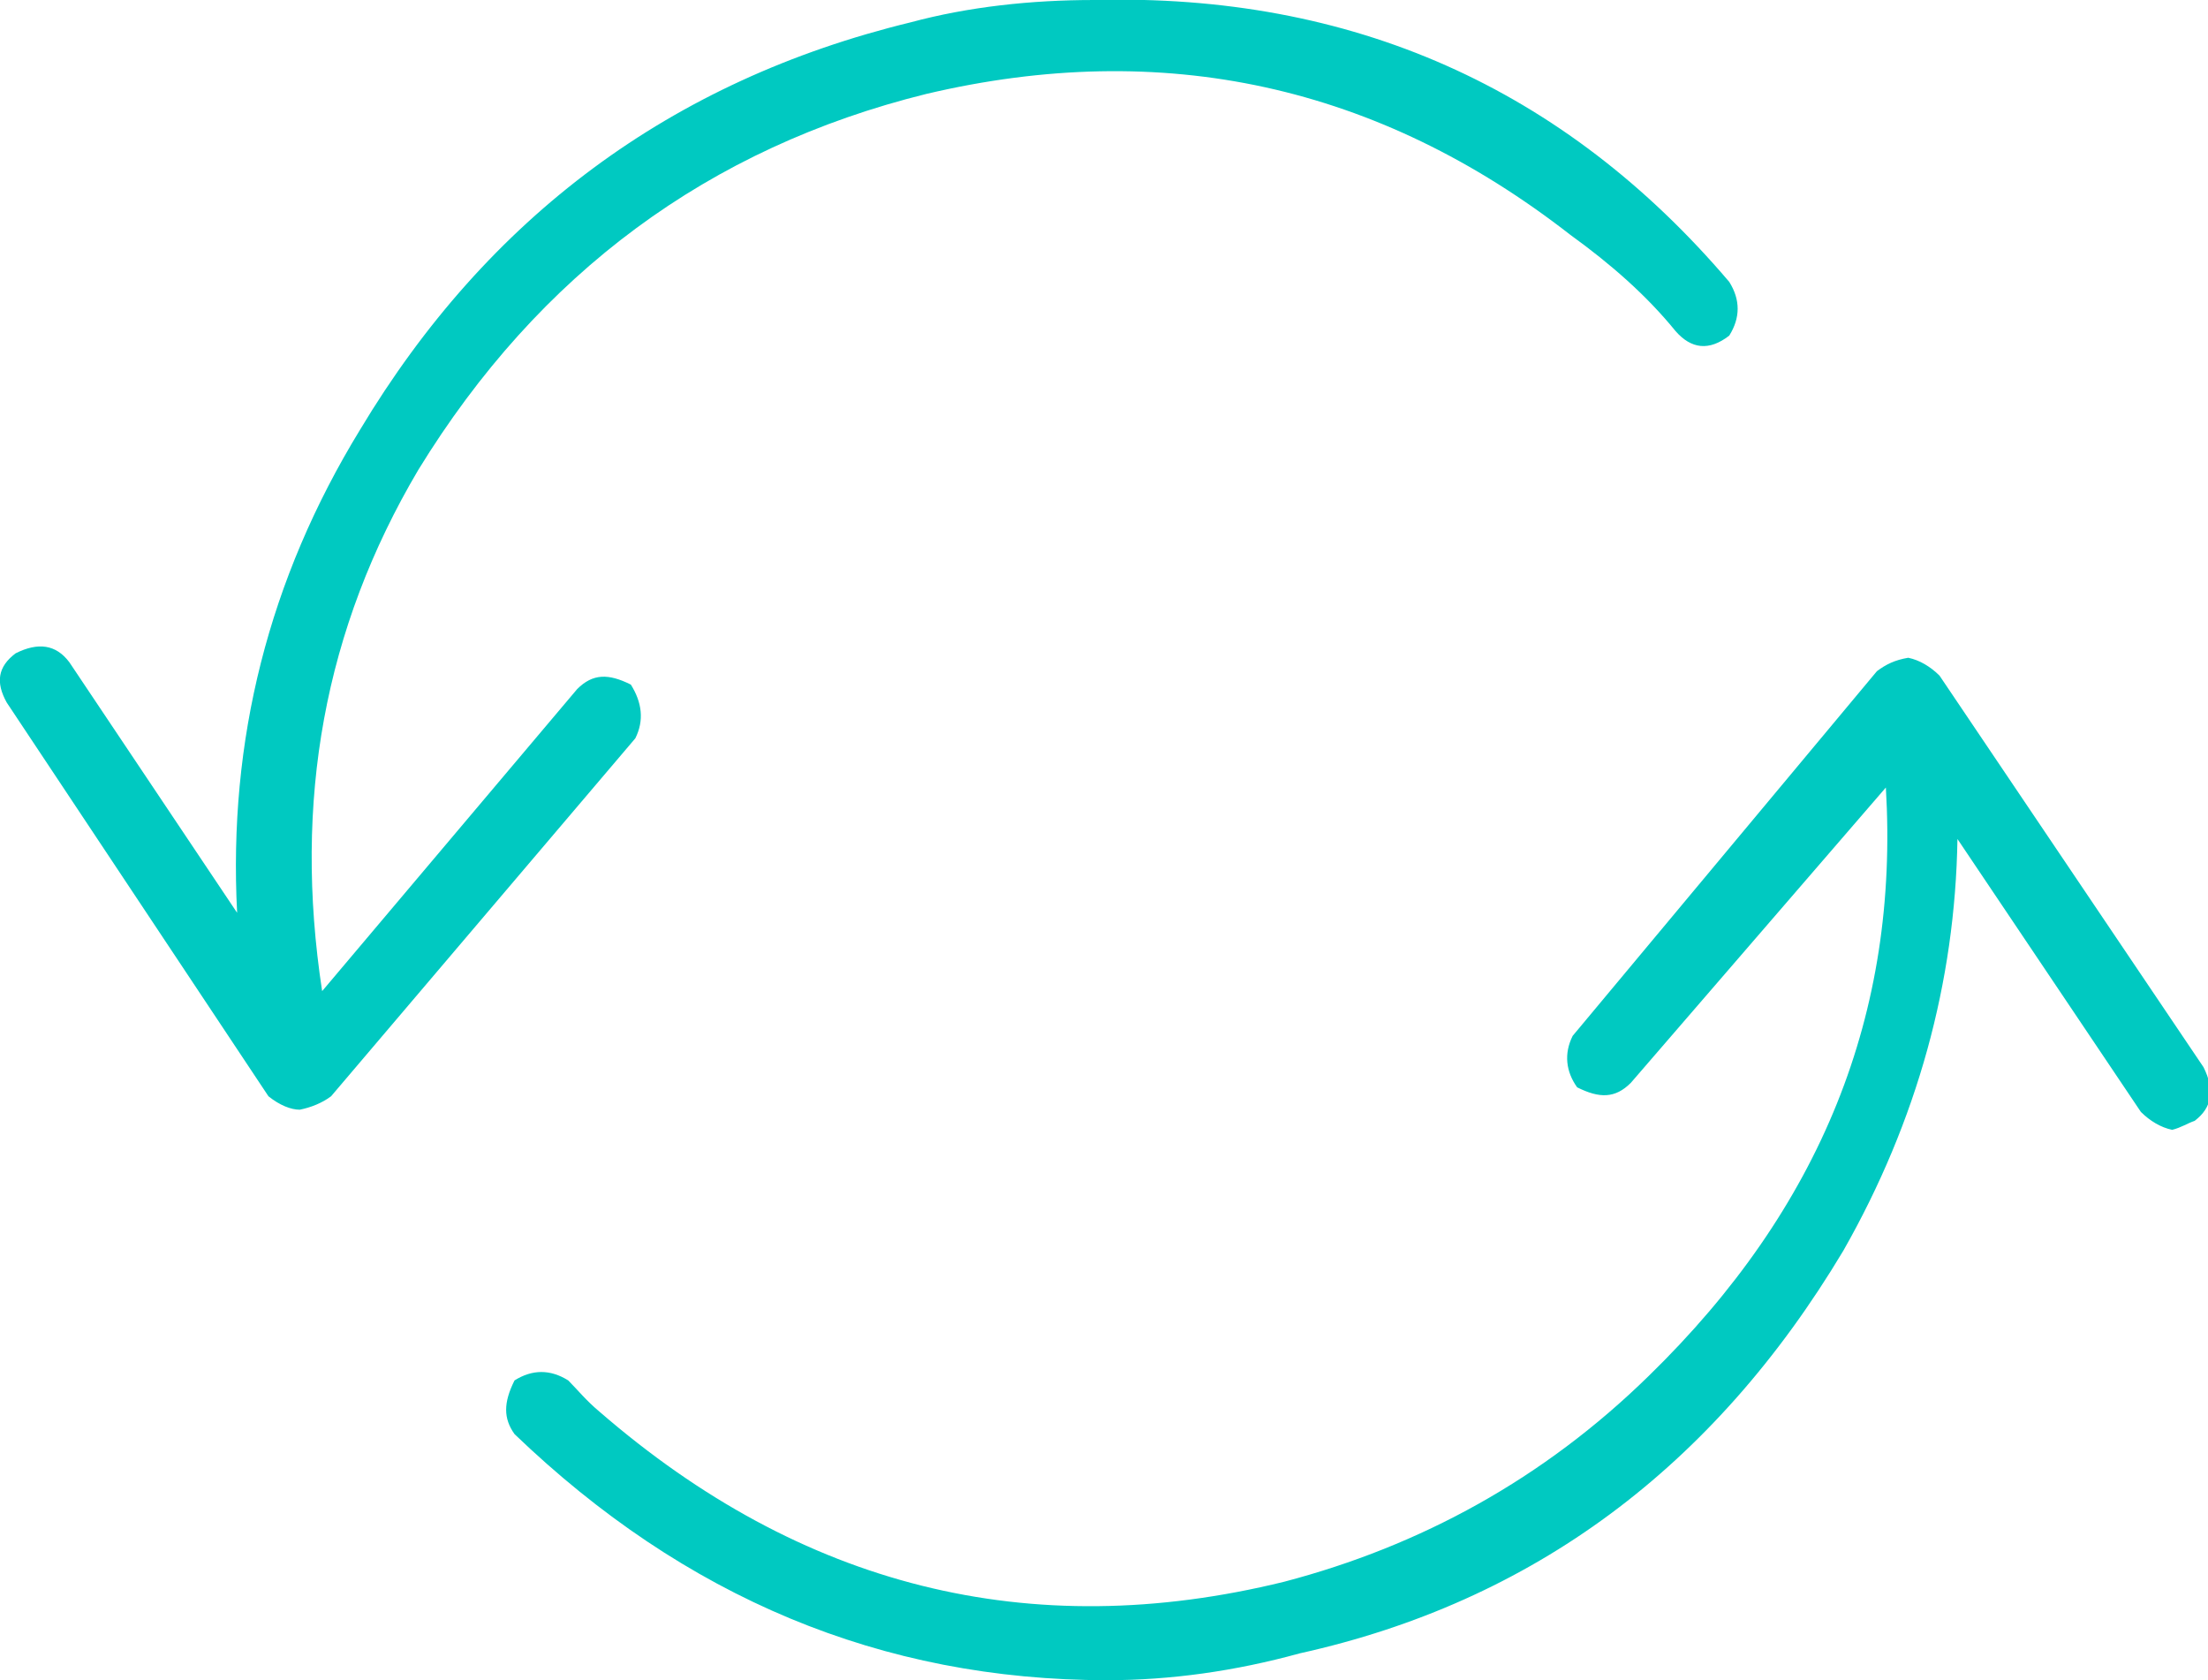 <svg xmlns="http://www.w3.org/2000/svg" width="98.7" height="75.1" viewBox="0 0 98.7 75.1" enable-background="new 0 0 98.7 75.1"><path fill="#00C9C1" d="M.3 31.4c-.5-.9-.4-1.6.4-2.2 1-.5 1.8-.4 2.4.4l7.5 11.2c-.4-7.7 1.4-14.9 5.5-21.6 5.7-9.5 13.9-15.6 24.6-18.2 2.6-.7 5.4-1 8.2-1 11.5-.3 21 3.9 28.4 12.6.5.8.5 1.6 0 2.4-.9.7-1.7.6-2.4-.2-1.3-1.6-2.9-3-4.7-4.3-8.6-6.7-18.2-8.8-28.8-6.3-9.7 2.4-17.3 8-22.7 16.8-4.2 7.1-5.6 14.8-4.3 23.3l11.4-13.5c.7-.7 1.4-.7 2.4-.2.5.8.6 1.6.2 2.4l-13.6 16c-.4.3-.9.5-1.4.6-.4 0-.9-.2-1.4-.6l-11.7-17.6zm70 14.9l13.6-16.3c.4-.3.8-.5 1.4-.6.5.1 1 .4 1.4.8l11.8 17.5c.5 1 .4 1.8-.4 2.4-.3.1-.6.3-1 .4-.5-.1-1-.4-1.4-.8l-8.2-12.2c-.1 6.4-1.8 12.6-5.1 18.4-5.8 9.7-13.9 15.7-24.3 18-2.9.8-5.8 1.2-8.6 1.2-10.1 0-18.9-3.7-26.5-11-.5-.7-.5-1.4 0-2.4.8-.5 1.6-.5 2.4 0 .4.4.8.9 1.4 1.4 9 7.8 19.2 10.4 30.6 7.6 6.1-1.6 11.6-4.6 16.3-9.2 7.7-7.5 11.2-16.2 10.6-26.3l-11.4 13.2c-.7.7-1.4.7-2.4.2-.5-.7-.6-1.5-.2-2.3z"/></svg>